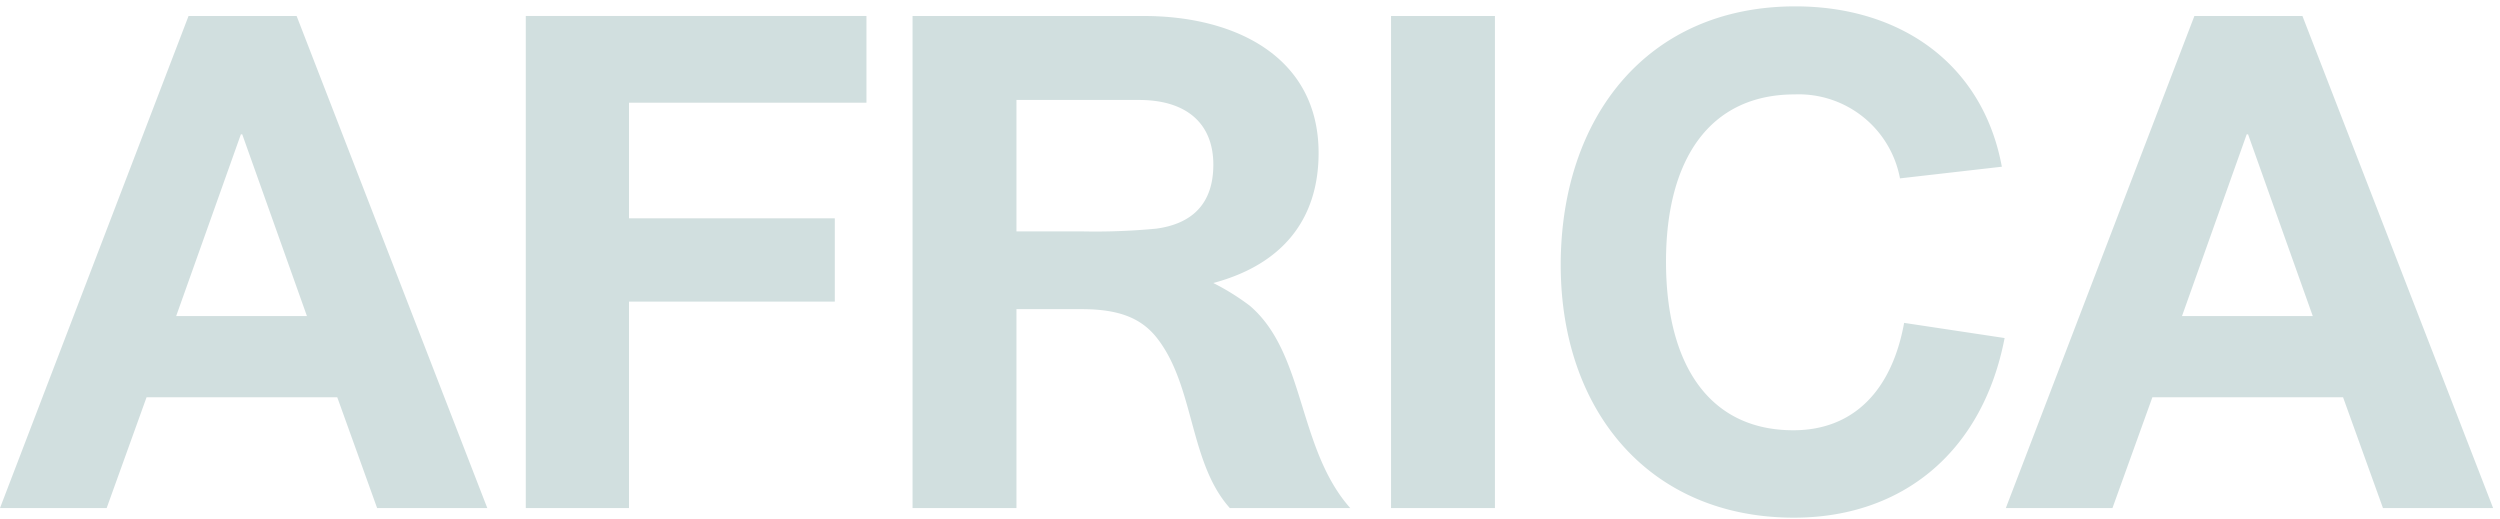 <svg xmlns="http://www.w3.org/2000/svg" width="236" height="49"><defs><clipPath id="a"><path data-name="長方形 1584" fill="#d1dfdf" d="M0 0h235.348v48.271H0z"/></clipPath></defs><path data-name="長方形 1595" fill="none" d="M0 0h236v49H0z"/><g data-name="グループ 2330"><path data-name="パス 14732" d="M22.738 12.683h.13l6.106 17.152H16.631zM17.8 1.508L0 47.96h10.069l3.767-10.461h18L35.6 47.96H46L28 1.508z" fill="#d1dfdf"/><path data-name="パス 14733" d="M49.635 1.509v46.453h9.743V28.471h19.427V20.61H59.378V9.695h22.416V1.509z" fill="#d1dfdf"/><g data-name="グループ 2304"><g data-name="グループ 2303" clip-path="url(#a)" fill="#d1dfdf" transform="translate(0 .6)"><path data-name="パス 14734" d="M86.145.91h21.83c8.7 0 16.5 3.9 16.5 12.927 0 6.237-3.379 10.526-9.941 12.279a22.387 22.387 0 013.444 2.143c5.261 4.483 4.482 13.45 9.483 19.1h-11.367c-3.834-4.288-3.316-11.433-6.823-15.982-1.494-1.949-3.637-2.793-7.146-2.793h-6.171v18.777h-9.809zm16.049 20.335a60.55 60.55 0 006.952-.26c3.378-.455 5.393-2.34 5.393-6.042 0-3.834-2.468-6.107-7.016-6.107H95.954v12.409z"/><path data-name="長方形 1583" d="M131.314.909h9.809V47.36h-9.809z"/><path data-name="パス 14735" d="M147.331 24.428c0-13.903 8.121-24.427 22.154-24.427 9.809 0 17.669 5.326 19.489 15.137l-9.615 1.1a9.73 9.73 0 00-9.939-7.926c-8.056 0-12.149 6.172-12.149 15.787 0 9.744 4.094 15.918 12.018 15.918 5.652 0 9.29-3.706 10.461-10.137l9.485 1.431c-2.08 10.785-9.68 16.957-19.879 16.957-13.708 0-22.024-10.137-22.024-23.844"/><path data-name="パス 14736" d="M207.15.91h10.2l18 46.451h-10.398l-3.767-10.459h-18l-3.769 10.459H189.35zm11.175 28.326l-6.107-17.152h-.13l-6.107 17.152z"/></g></g></g></svg>